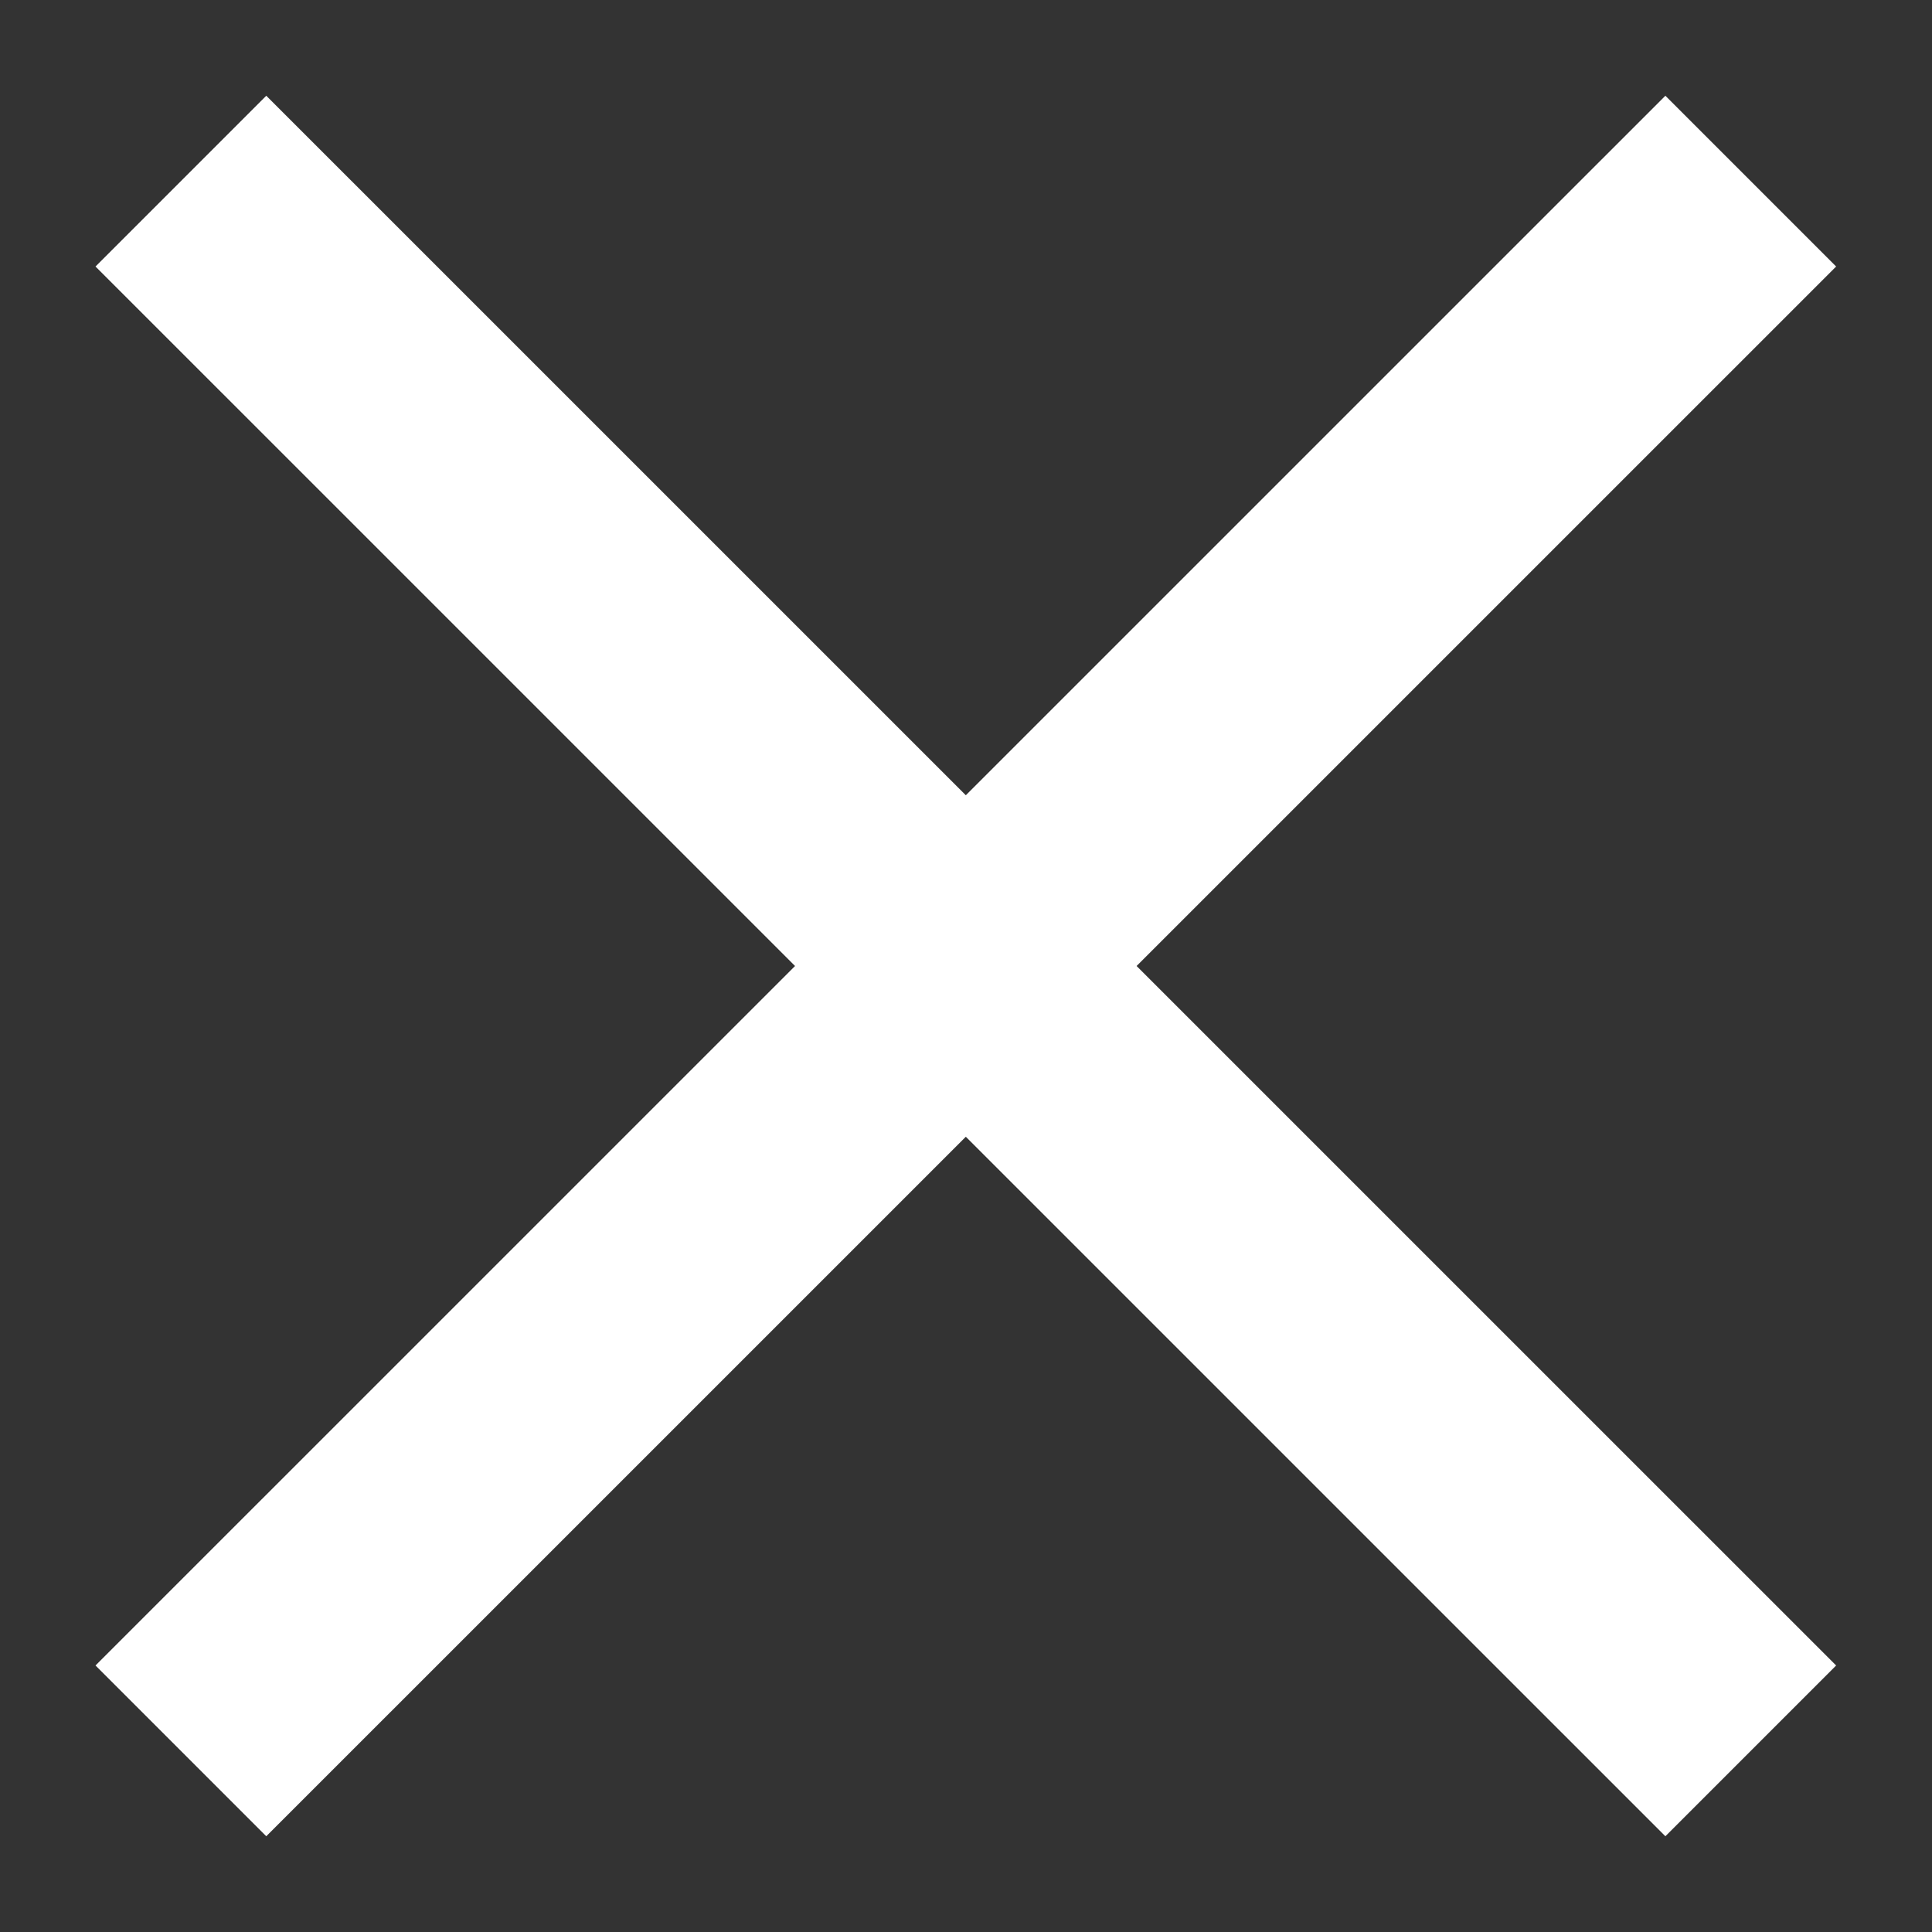 <svg width="16" height="16" viewBox="0 0 16 16" fill="none" xmlns="http://www.w3.org/2000/svg">
<rect x="0" y="0" width="16" height="16" fill="#333333" stroke="none"/>
<path d="M1.498 1.5L14.499 14.5M1.498 14.5L14.499 1.5" stroke="white" stroke-width="2"/>
</svg>
